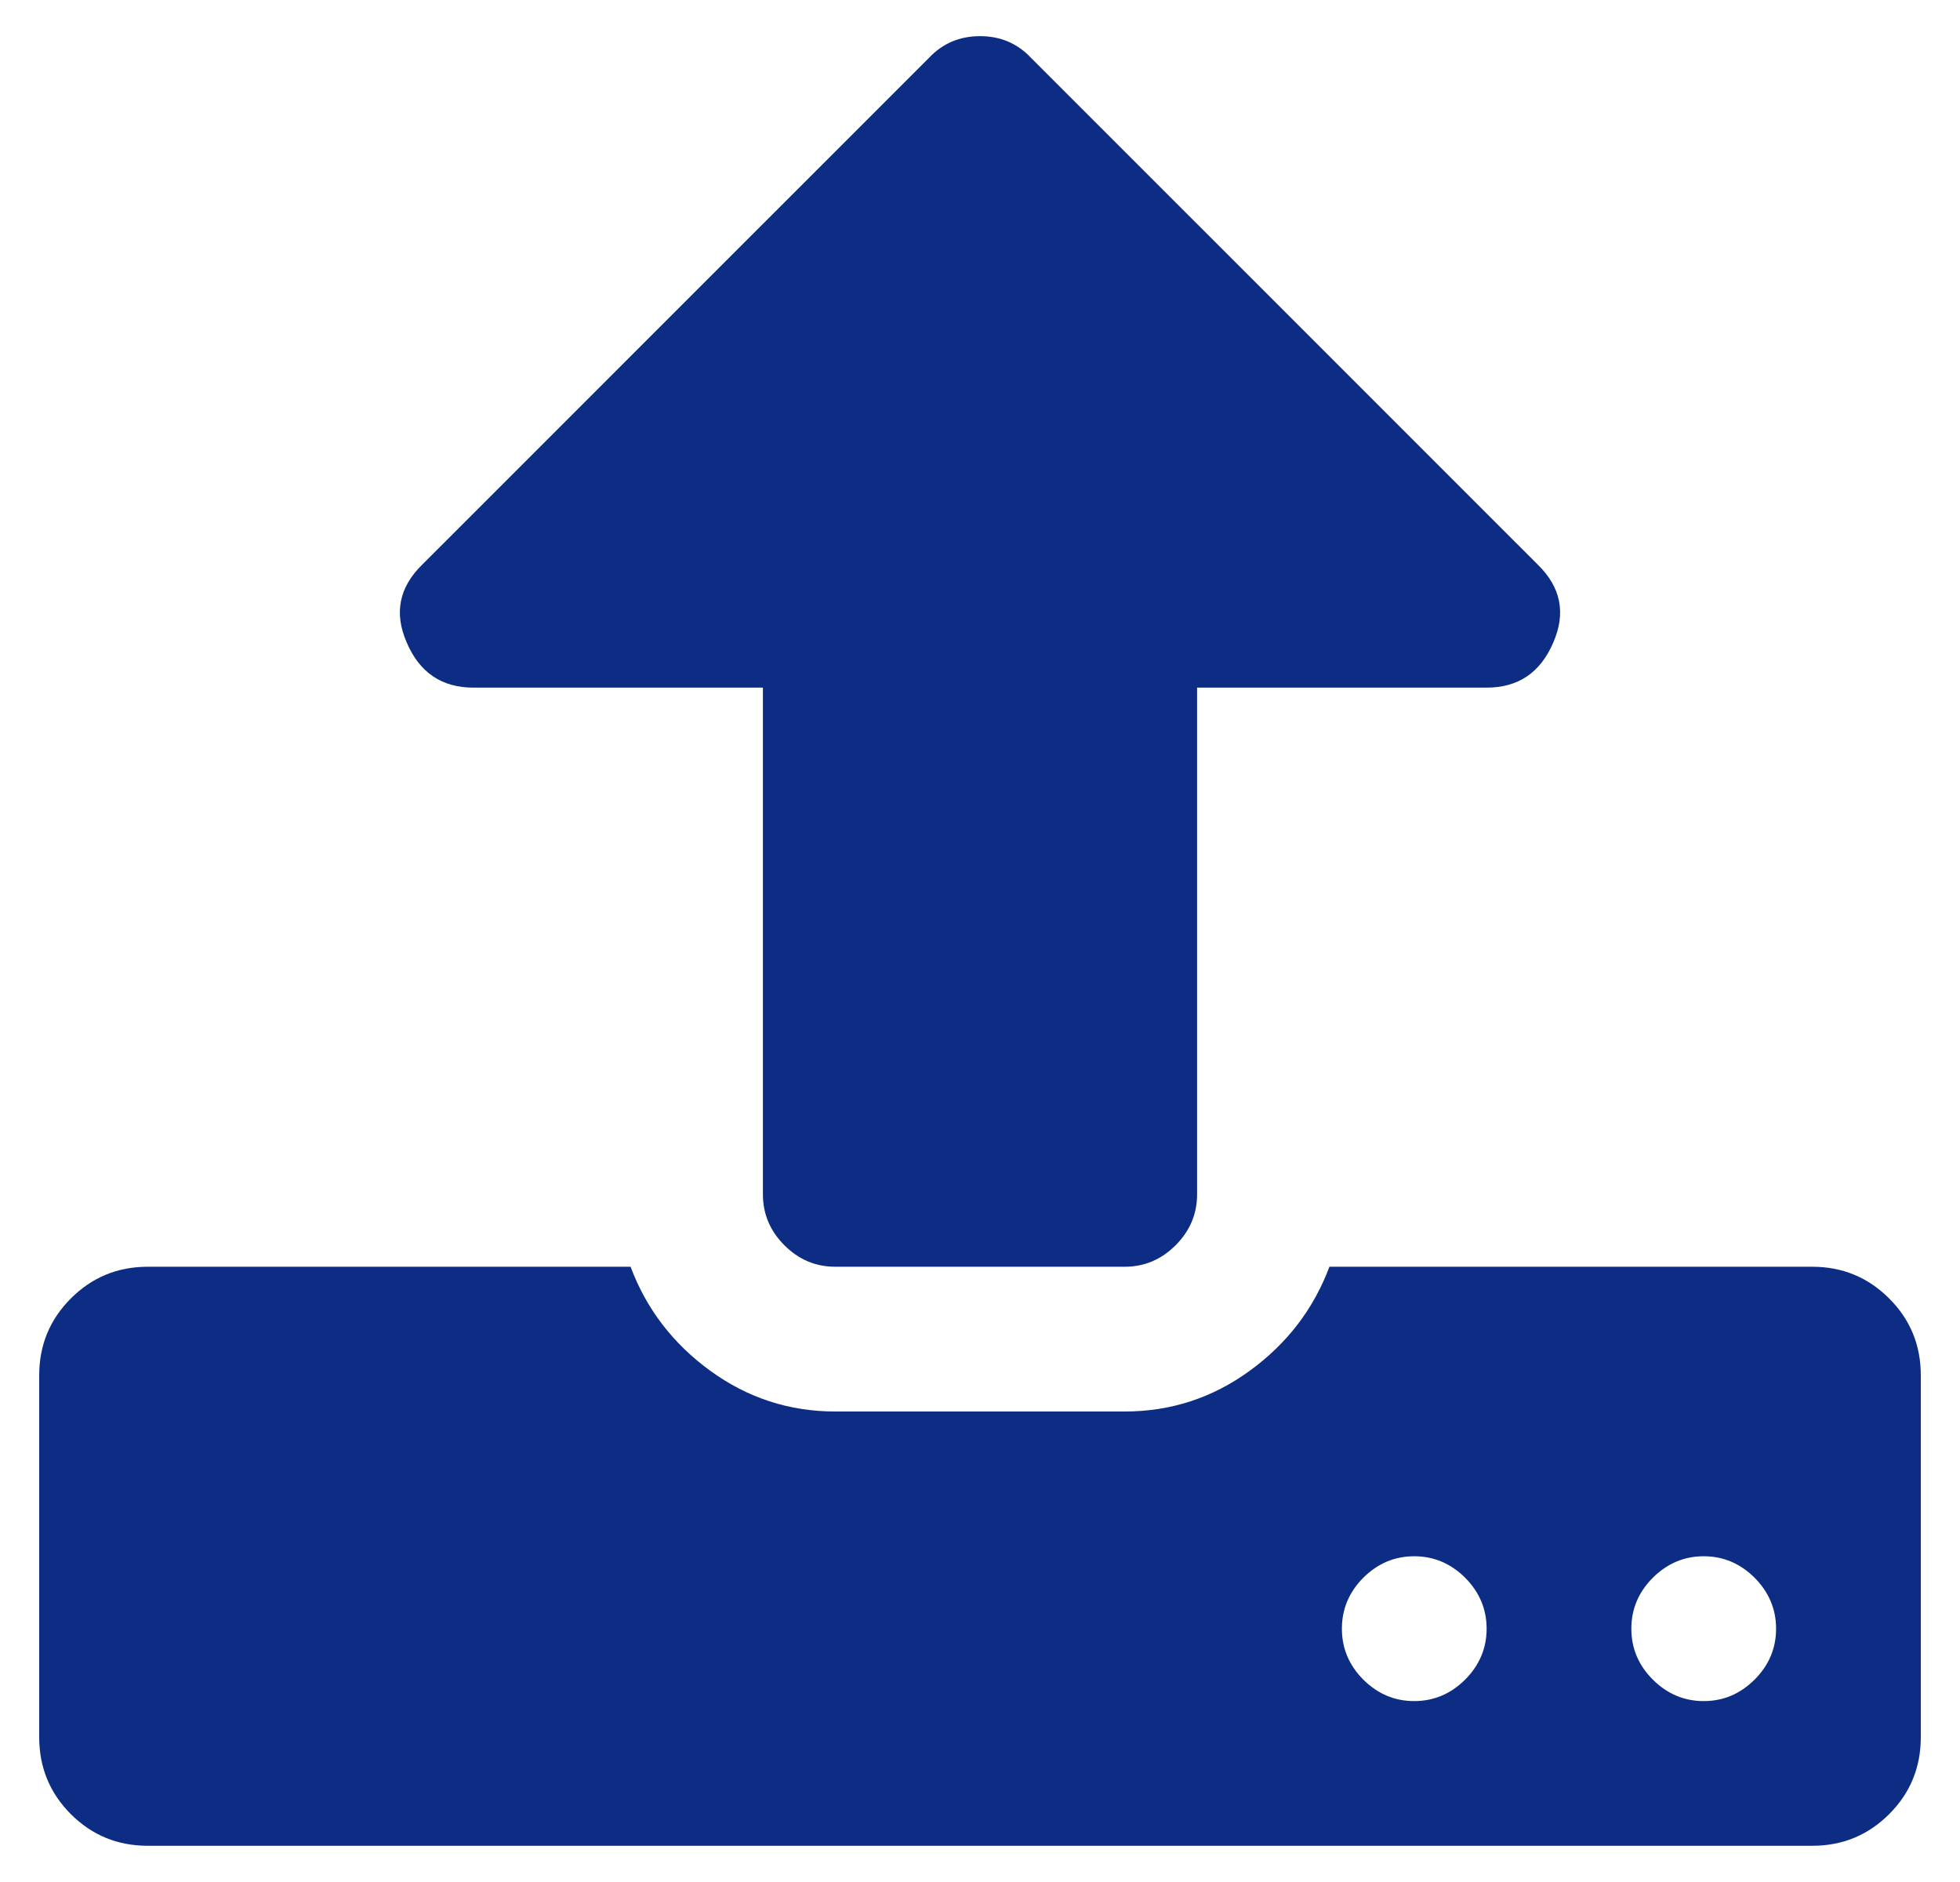 <svg width="25" height="24" viewBox="0 0 25 24" fill="none" xmlns="http://www.w3.org/2000/svg">
<g clip-path="url(#clip0)">
<path fill-rule="evenodd" clip-rule="evenodd" d="M9.731 8.769H6.038C5.635 8.769 5.351 8.577 5.187 8.192C5.024 7.817 5.091 7.486 5.389 7.197L11.851 0.736C12.024 0.553 12.241 0.461 12.5 0.461C12.76 0.461 12.976 0.553 13.149 0.736L19.611 7.197C19.909 7.486 19.976 7.817 19.813 8.192C19.649 8.577 19.366 8.769 18.962 8.769H15.269V15.231C15.269 15.481 15.178 15.697 14.995 15.88C14.812 16.063 14.596 16.154 14.346 16.154H10.654C10.404 16.154 10.187 16.063 10.005 15.88C9.822 15.697 9.731 15.481 9.731 15.231V8.769ZM23.115 16.154C23.5 16.154 23.827 16.289 24.096 16.558C24.366 16.827 24.5 17.154 24.5 17.539V22.154C24.5 22.538 24.366 22.866 24.096 23.135C23.827 23.404 23.5 23.538 23.116 23.538H1.885C1.5 23.538 1.173 23.404 0.904 23.135C0.635 22.866 0.5 22.538 0.5 22.154V17.539C0.5 17.154 0.635 16.827 0.904 16.558C1.173 16.289 1.5 16.154 1.885 16.154H8.043C8.245 16.693 8.584 17.135 9.06 17.481C9.536 17.827 10.067 18 10.654 18H14.346C14.933 18 15.464 17.827 15.94 17.481C16.416 17.135 16.755 16.693 16.957 16.154H23.115ZM18.038 21.693C18.288 21.693 18.505 21.601 18.688 21.419C18.87 21.236 18.962 21.02 18.962 20.77C18.962 20.52 18.87 20.303 18.688 20.12C18.505 19.938 18.288 19.846 18.038 19.846C17.788 19.846 17.572 19.938 17.389 20.12C17.207 20.303 17.116 20.52 17.116 20.77C17.116 21.02 17.207 21.236 17.389 21.419C17.572 21.601 17.788 21.693 18.038 21.693ZM21.731 21.693C21.981 21.693 22.197 21.601 22.38 21.419C22.563 21.236 22.654 21.02 22.654 20.77C22.654 20.52 22.562 20.303 22.38 20.12C22.197 19.938 21.981 19.846 21.731 19.846C21.481 19.846 21.265 19.938 21.082 20.12C20.899 20.303 20.808 20.52 20.808 20.77C20.808 21.02 20.899 21.236 21.082 21.419C21.265 21.601 21.481 21.693 21.731 21.693Z" fill="#0C2D83"/>
</g>
<defs>
<clipPath id="clip0">
<rect width="24" height="24" fill="white" transform="translate(0.5)"/>
</clipPath>
</defs>
</svg>
